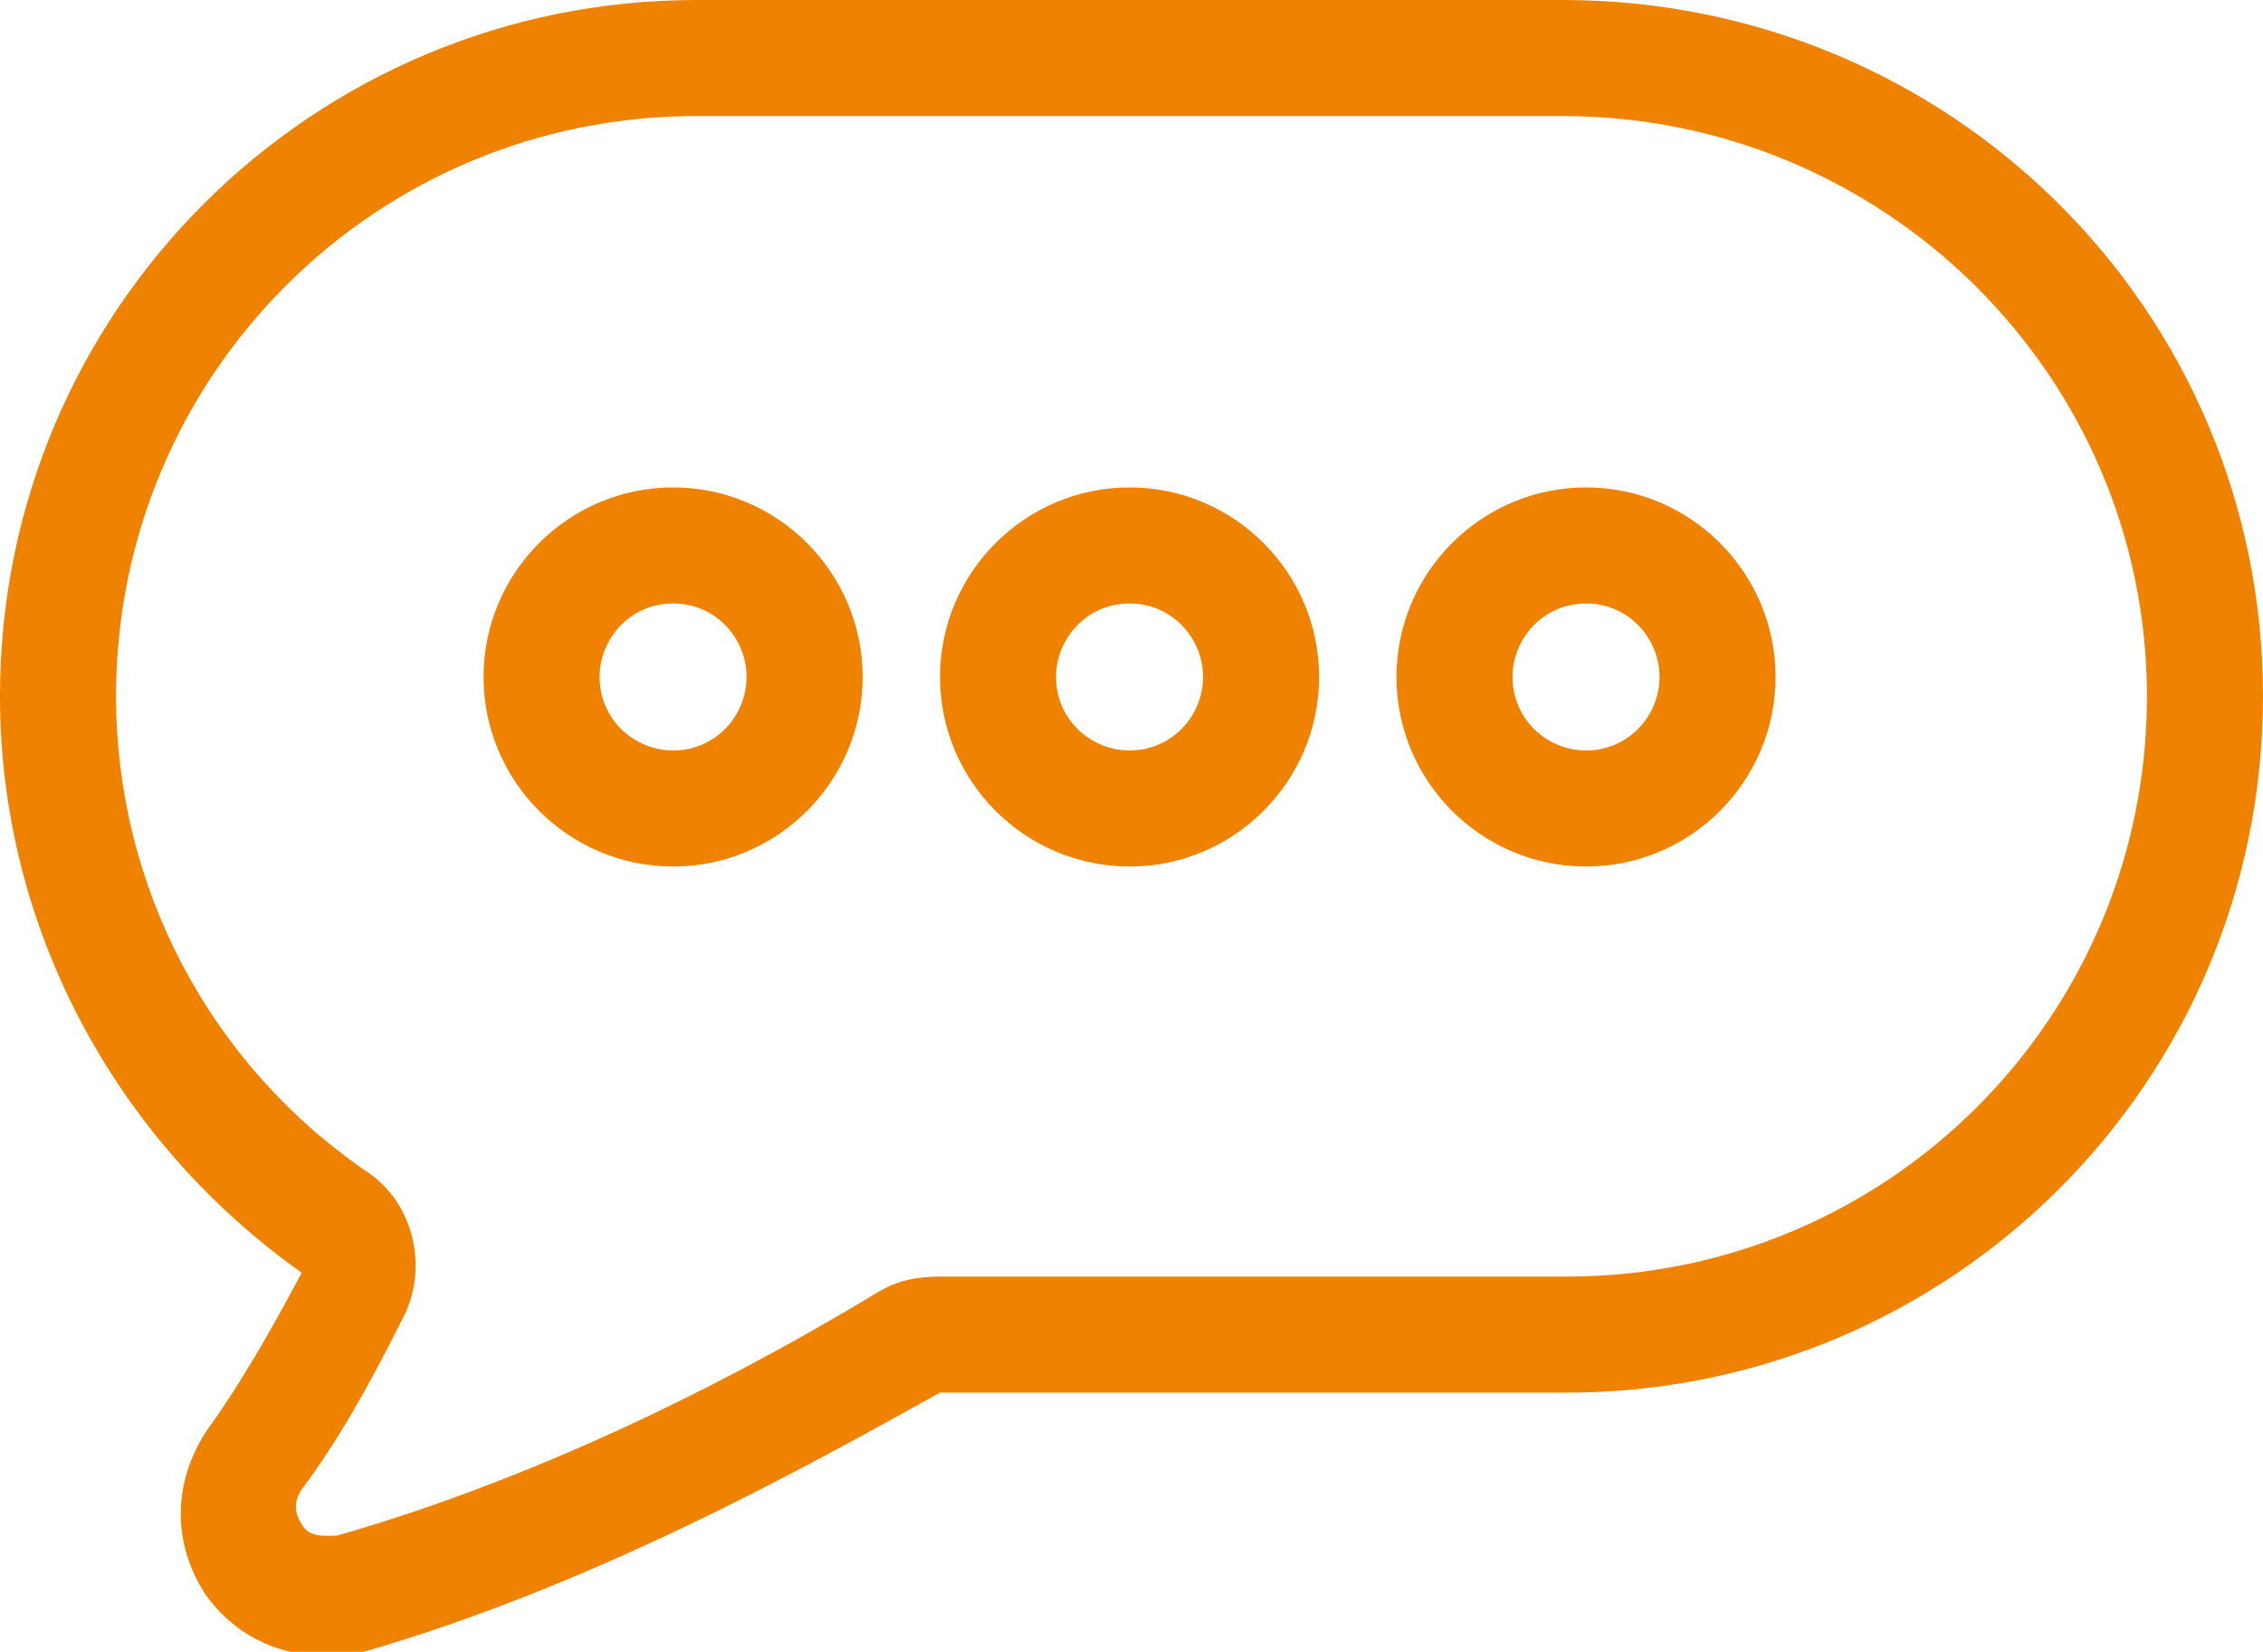 <?xml version="1.0" encoding="utf-8"?>
<!-- Generator: Adobe Illustrator 23.0.1, SVG Export Plug-In . SVG Version: 6.00 Build 0)  -->
<svg version="1.1" id="レイヤー_1" xmlns="http://www.w3.org/2000/svg" xmlns:xlink="http://www.w3.org/1999/xlink" x="0px"
	 y="0px" viewBox="0 0 58.5 42.7" style="enable-background:new 0 0 58.5 42.7;" xml:space="preserve">
<style type="text/css">
	.st0{fill:#EF8200;}
</style>
<g>
	<g>
		<path class="st0" d="M17.4,22.4c-2.7,0-4.9-2.2-4.9-4.9s2.2-4.9,4.9-4.9s4.9,2.2,4.9,4.9S20.1,22.4,17.4,22.4z M17.4,15.6
			c-1.1,0-1.9,0.9-1.9,1.9c0,1.1,0.9,1.9,1.9,1.9c1.1,0,1.9-0.9,1.9-1.9S18.5,15.6,17.4,15.6z"/>
		<path class="st0" d="M29.2,22.4c-2.7,0-4.9-2.2-4.9-4.9s2.2-4.9,4.9-4.9s4.9,2.2,4.9,4.9C34.1,20.2,31.9,22.4,29.2,22.4z
			 M29.2,15.6c-1.1,0-1.9,0.9-1.9,1.9c0,1.1,0.9,1.9,1.9,1.9c1.1,0,1.9-0.9,1.9-1.9S30.3,15.6,29.2,15.6z"/>
		<path class="st0" d="M41,22.4c-2.7,0-4.9-2.2-4.9-4.9s2.2-4.9,4.9-4.9s4.9,2.2,4.9,4.9S43.7,22.4,41,22.4z M41,15.6
			c-1.1,0-1.9,0.9-1.9,1.9c0,1.1,0.9,1.9,1.9,1.9c1.1,0,1.9-0.9,1.9-1.9S42.1,15.6,41,15.6z"/>
	</g>
	<path class="st0" d="M40.4,3c8.3,0,15.1,6.7,15.1,15s-6.7,15-15,15H24.3c-0.6,0-1.1,0.1-1.6,0.4c-3.3,2-8.4,4.7-14,6.3
		c-0.2,0-0.3,0-0.3,0c-0.3,0-0.5-0.1-0.6-0.3c-0.2-0.3-0.2-0.6,0-0.9c0.9-1.2,1.7-2.6,2.6-4.4c0.7-1.3,0.3-3-0.9-3.8
		C5.4,27.5,3,22.9,3,18C3,9.7,9.7,3,18,3h22.2 M40.4,0H18C8.1,0,0,8,0,18c0,6,3,11.5,7.8,14.9c-0.8,1.5-1.6,2.9-2.4,4
		c-0.9,1.3-1,2.9-0.1,4.3c0.7,1,1.8,1.6,3.1,1.6c0.3,0,0.7,0,1-0.1C15.3,41,20.7,38,24.3,36h16.2c9.9,0,18-8,18-18S50.4,0,40.4,0
		L40.4,0z"/>
</g>
</svg>
